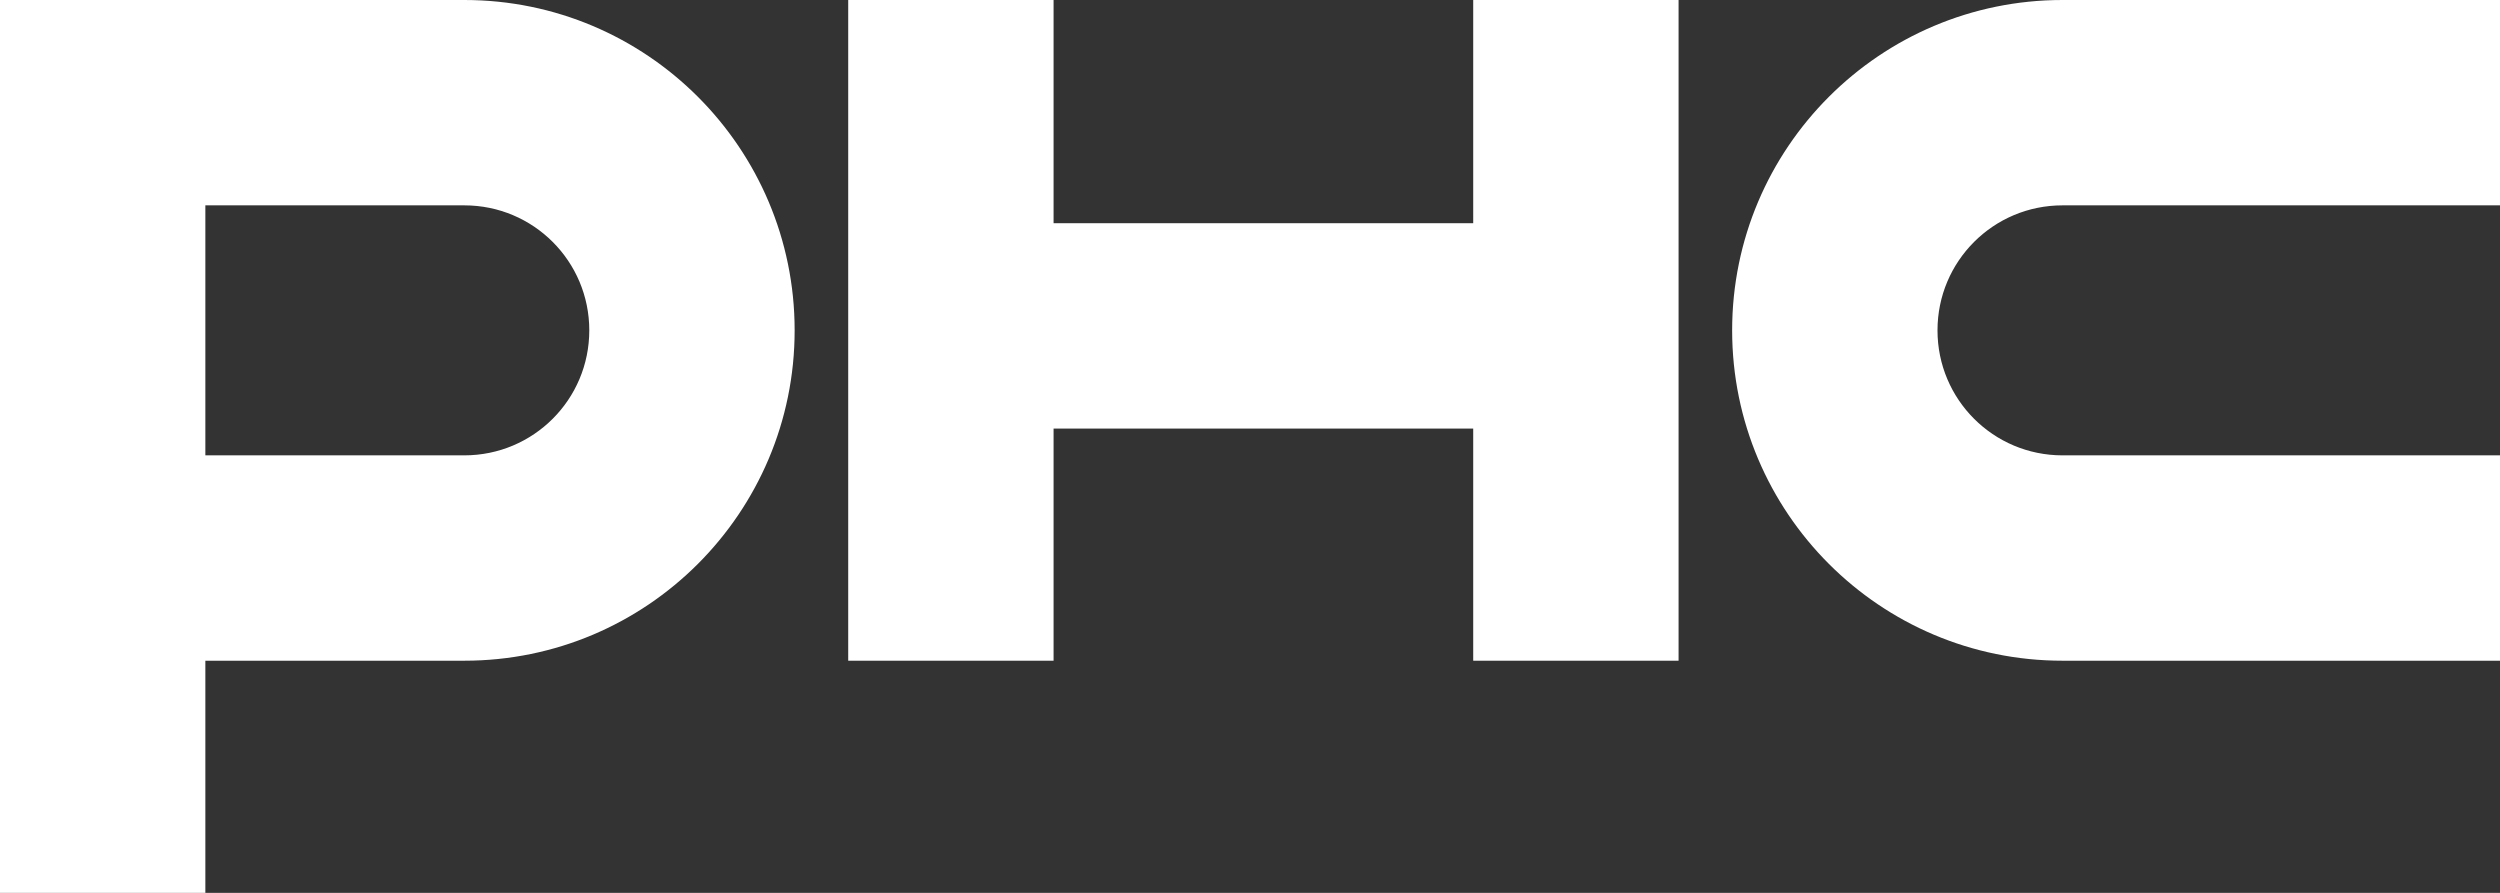 <?xml version="1.0" encoding="UTF-8"?><svg id="_レイヤー_2" xmlns="http://www.w3.org/2000/svg" viewBox="0 0 98 35"><rect x="0" y="0" width="98" height="35" fill="#333333" stroke="none"/><defs><style>.cls-1{fill:#fff;stroke-width:0px;}</style></defs><g id="_1.トップページ"><polygon class="cls-1" points="57.75 0 57.75 8.75 41.3 8.75 41.3 0 33.25 0 33.25 25.9 41.3 25.9 41.3 16.8 57.75 16.8 57.75 25.9 65.8 25.9 65.8 0 57.75 0"/><path class="cls-1" d="m18.2,0H0v35h8.05v-9.1h10.15c7.15,0,12.95-5.8,12.95-12.95S25.35,0,18.2,0m0,17.85h-10.15v-9.8h10.15c2.71,0,4.9,2.19,4.9,4.9s-2.19,4.9-4.9,4.9"/><path class="cls-1" d="m80.85,8.05h17.15V0h-17.15C73.7,0,67.9,5.8,67.9,12.95s5.8,12.95,12.95,12.95h17.15v-8.05h-17.15c-2.71,0-4.9-2.19-4.9-4.9s2.19-4.9,4.9-4.9"/></g></svg>
